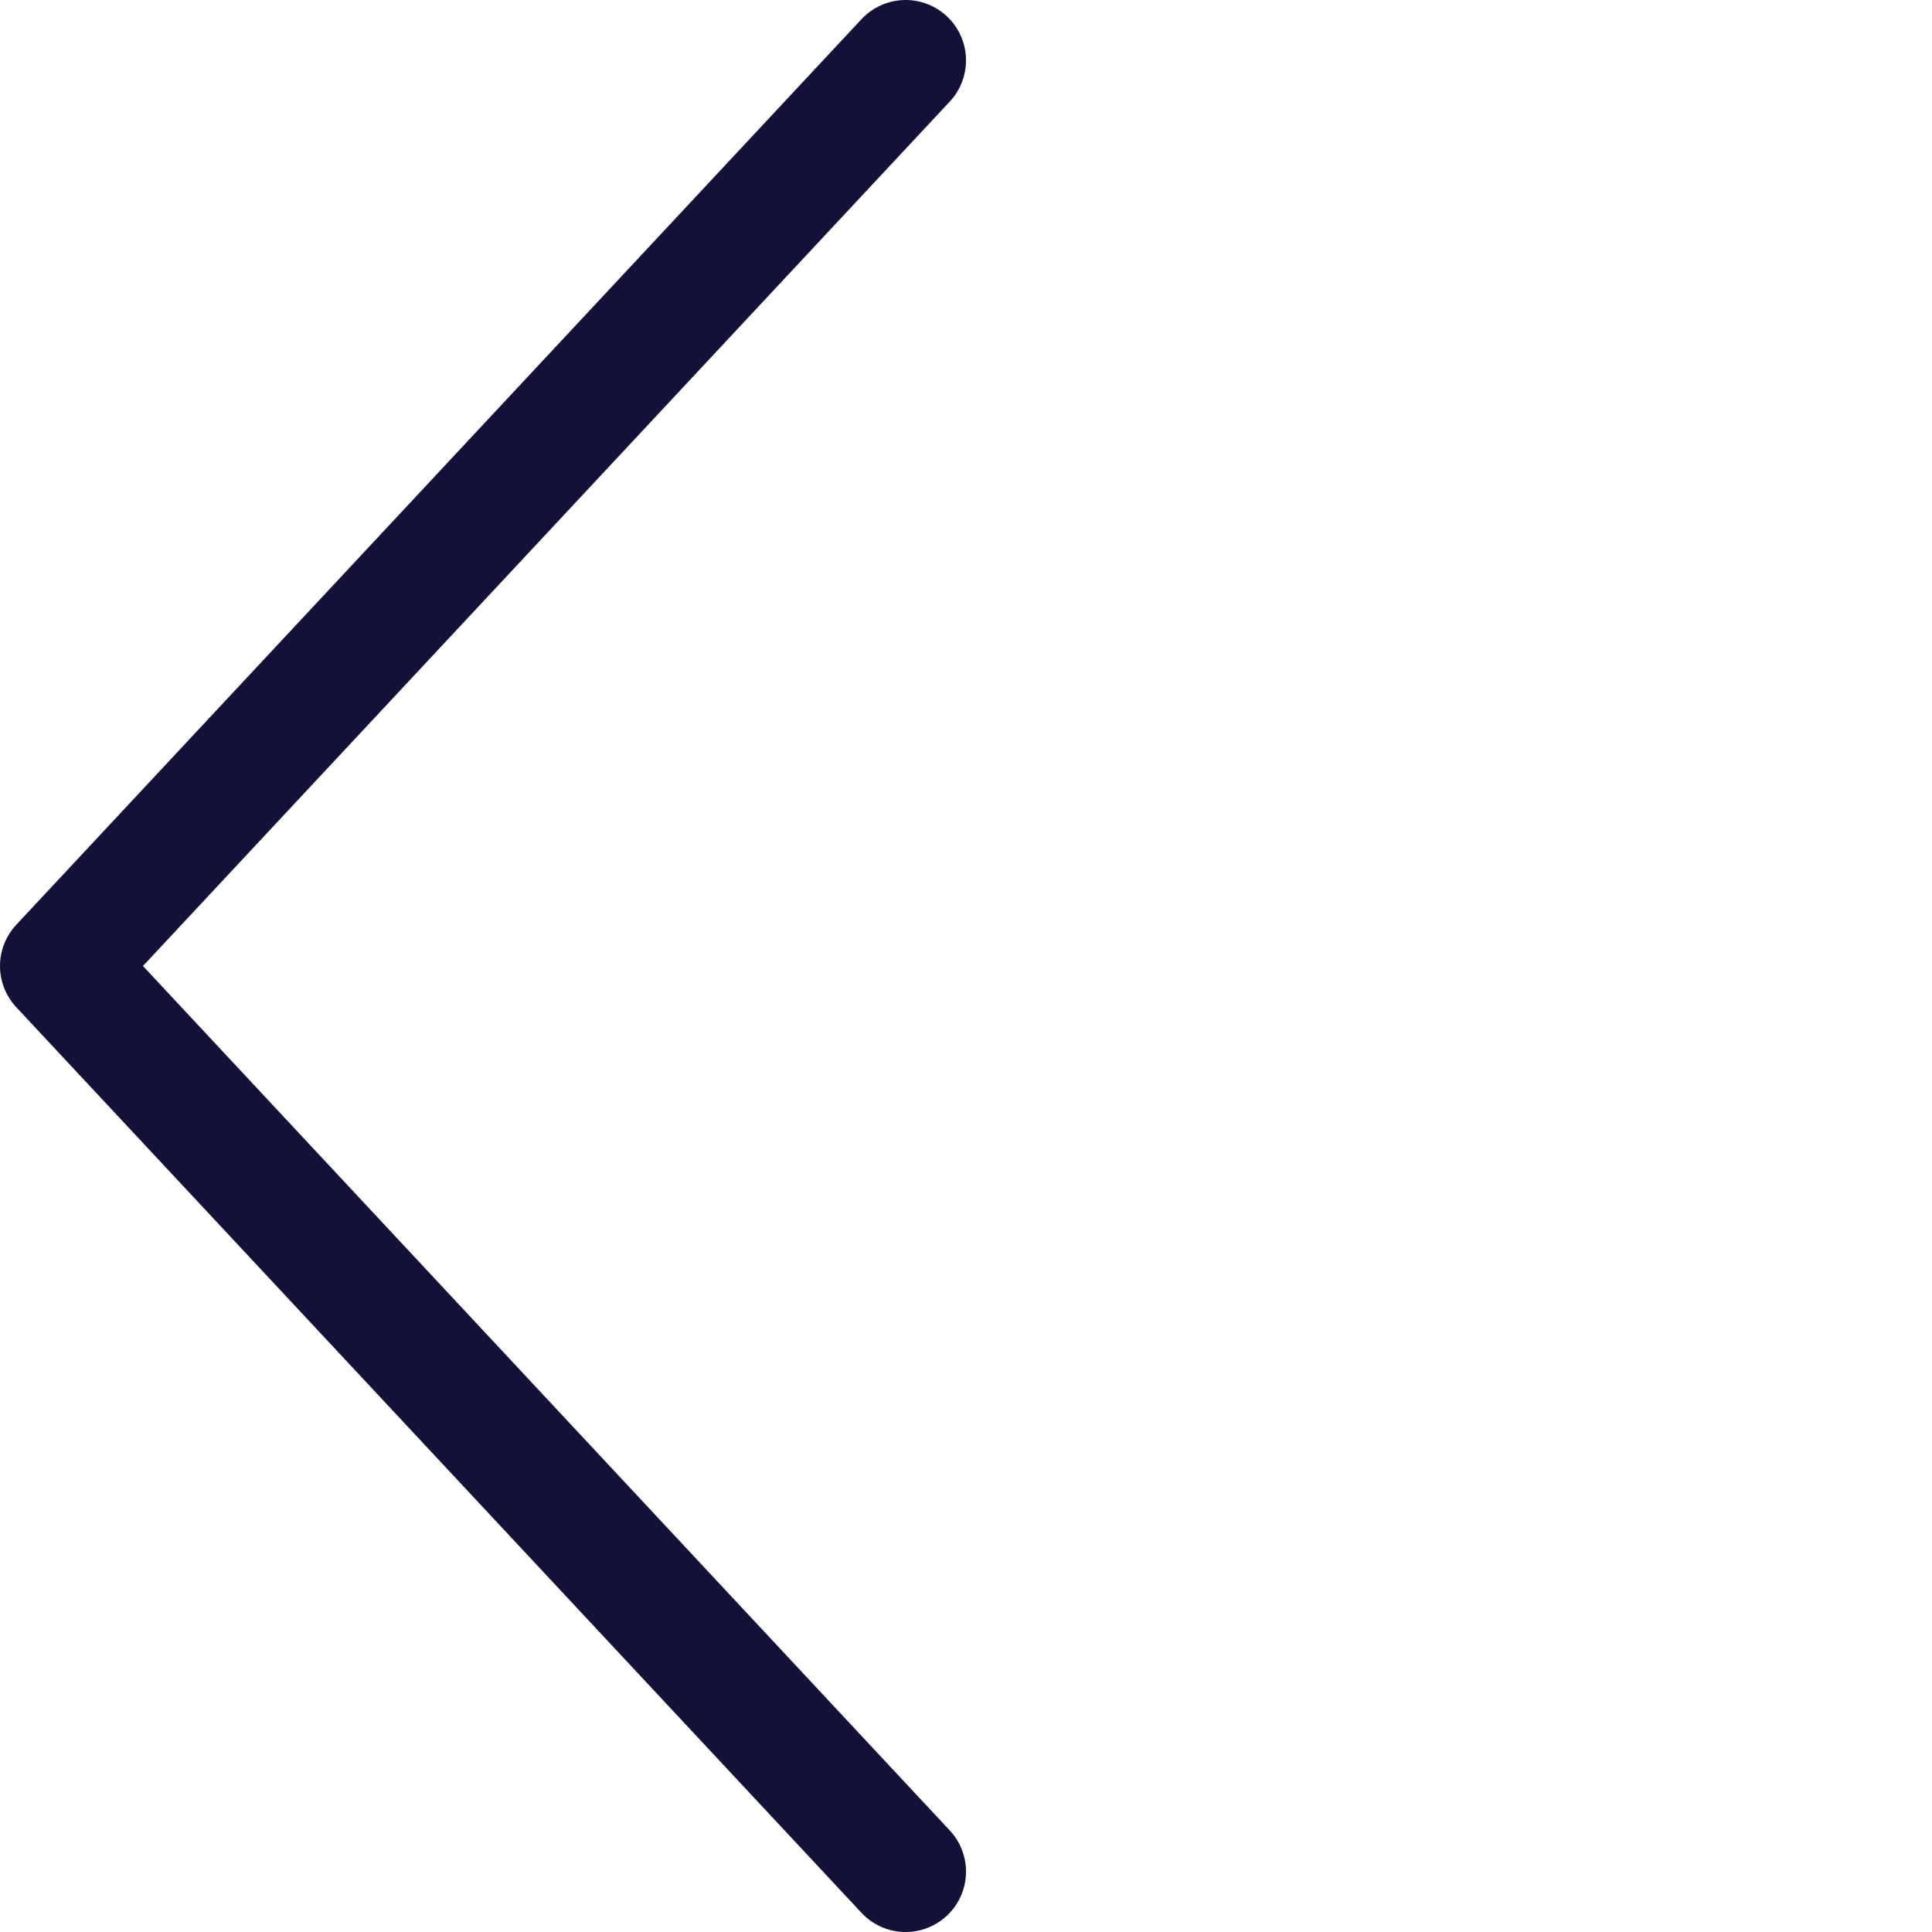<?xml version="1.0" encoding="UTF-8"?> <svg xmlns="http://www.w3.org/2000/svg" width="32" height="32" viewBox="0 0 32 32" fill="none"> <path d="M15 31L1 16L15 1" stroke="#141138" stroke-width="2" stroke-linecap="round" stroke-linejoin="round"></path> </svg> 